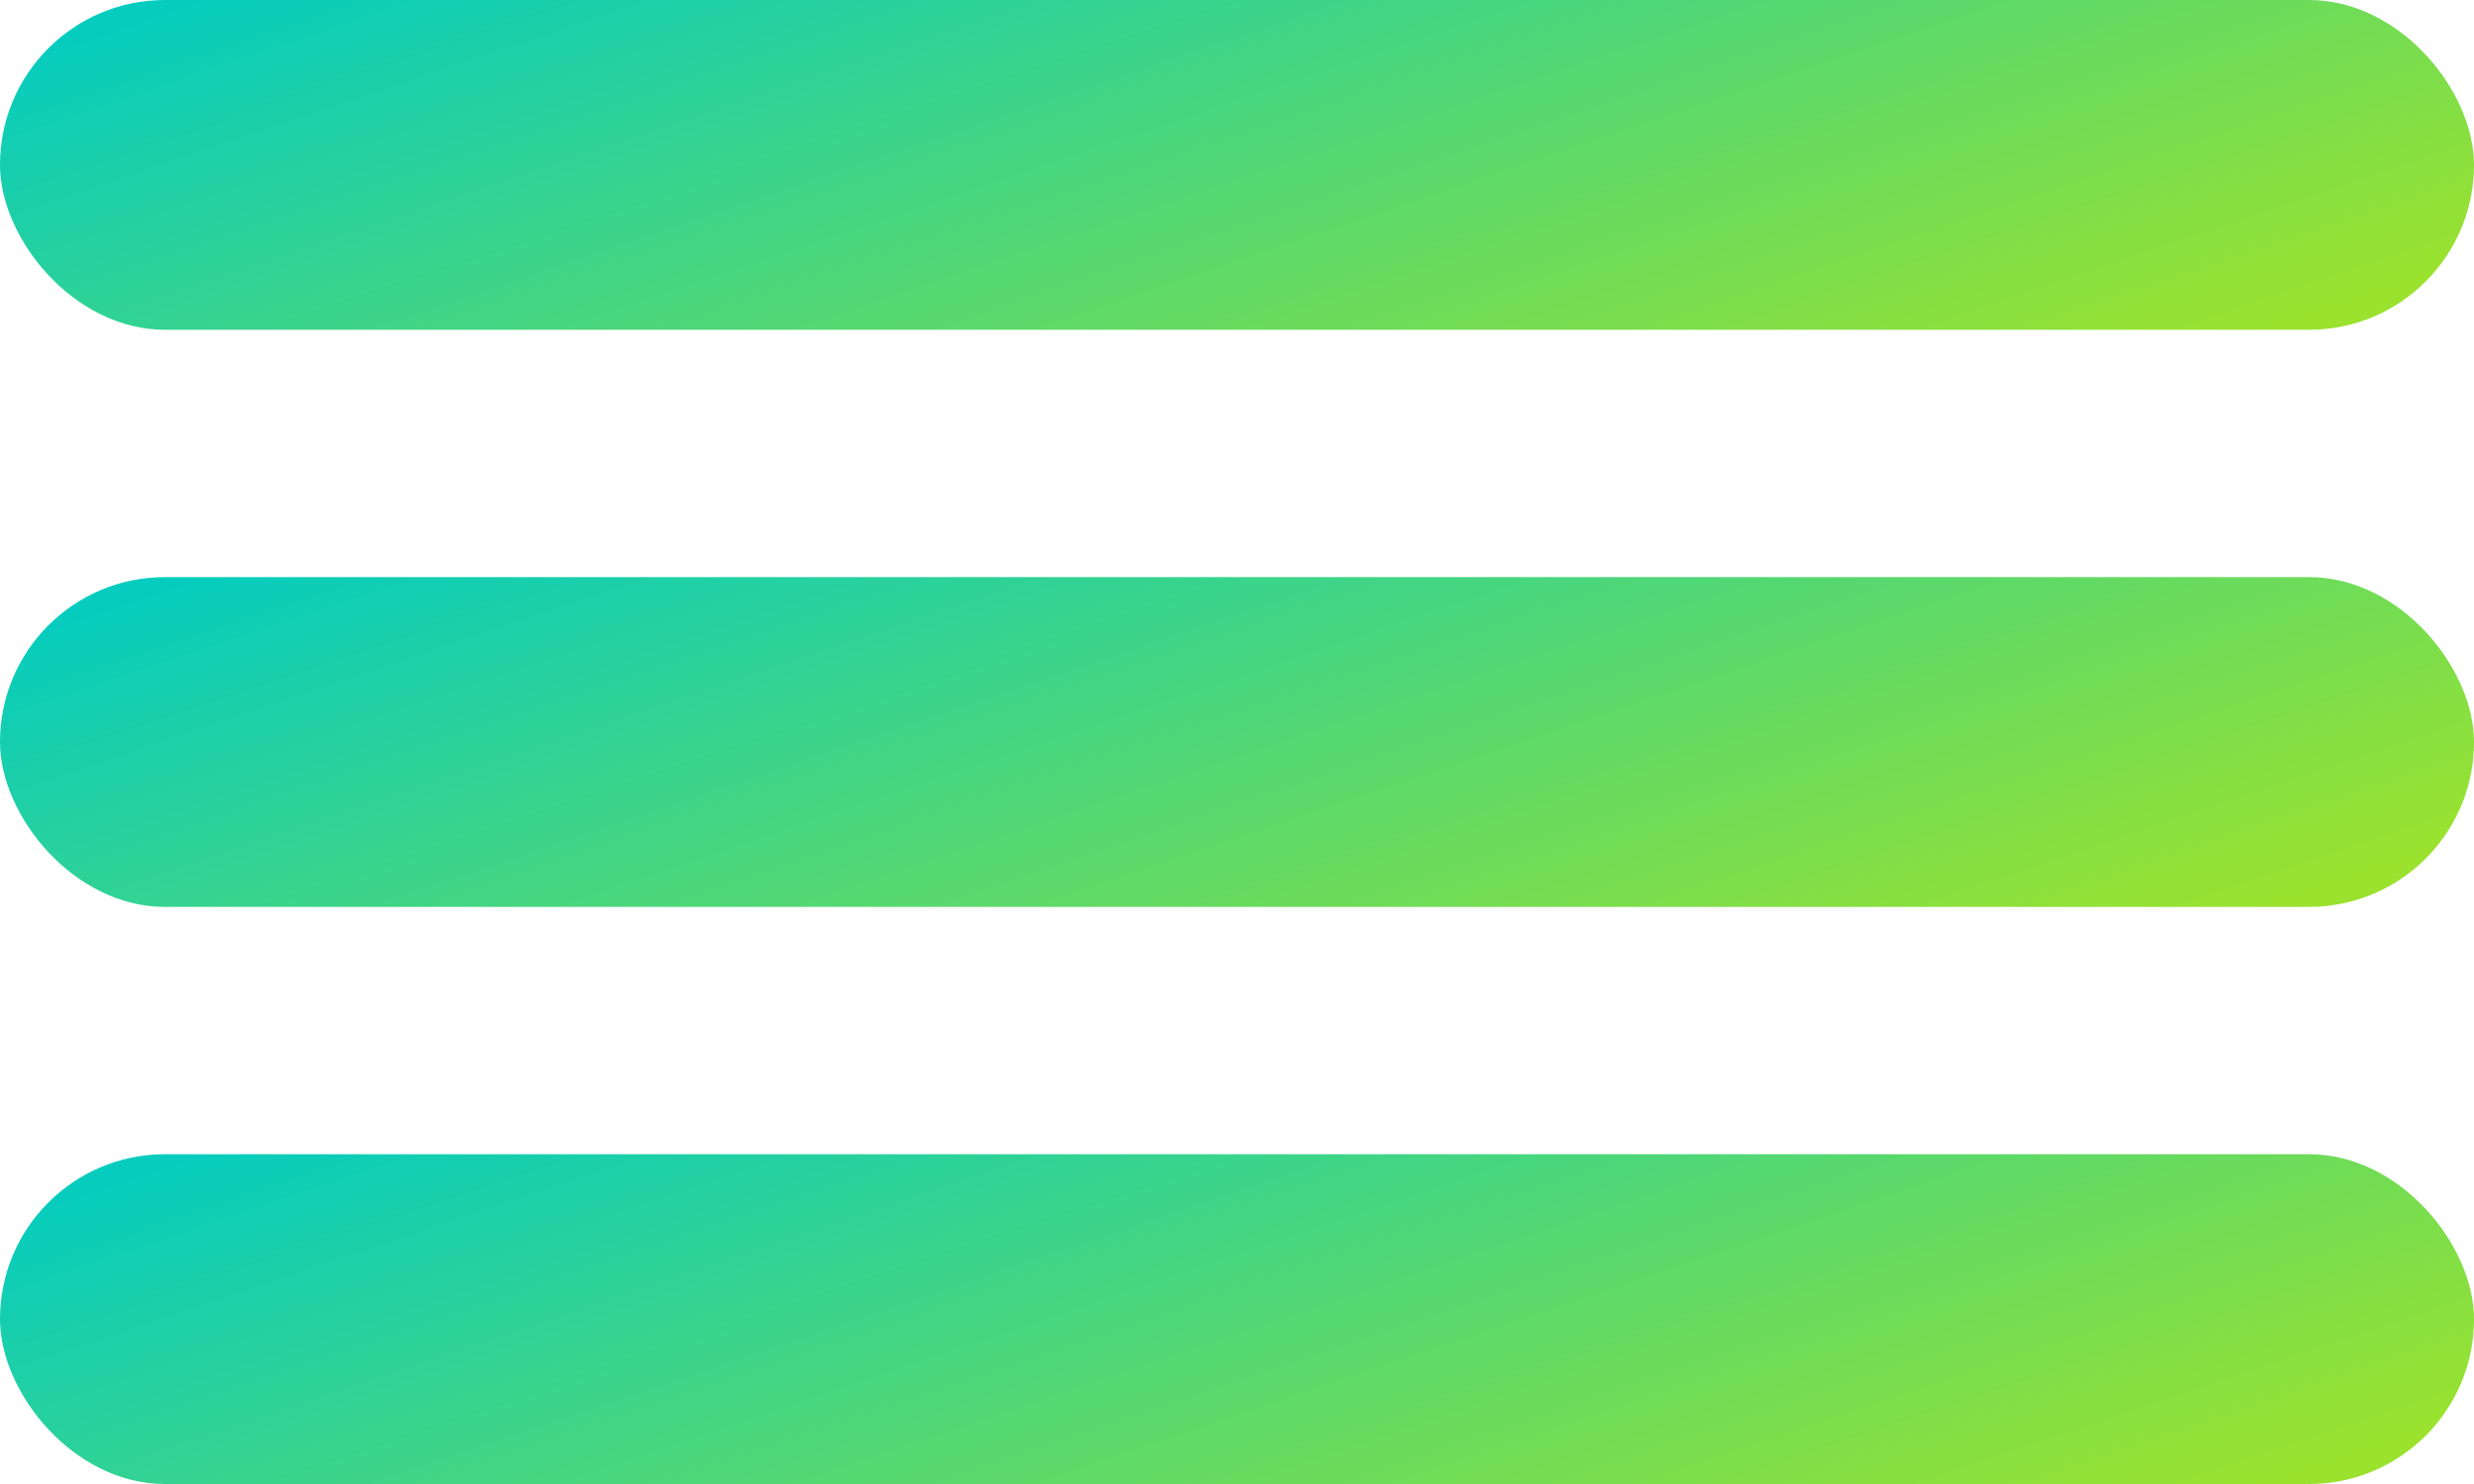 <?xml version="1.0" encoding="UTF-8"?> <svg xmlns="http://www.w3.org/2000/svg" width="150" height="90" viewBox="0 0 150 90" fill="none"> <rect width="150" height="20" rx="10" fill="url(#paint0_linear_399_670)"></rect> <rect y="35" width="150" height="20" rx="10" fill="url(#paint1_linear_399_670)"></rect> <rect y="70" width="150" height="20" rx="10" fill="url(#paint2_linear_399_670)"></rect> <defs> <linearGradient id="paint0_linear_399_670" x1="11.5" y1="-0.667" x2="30.61" y2="56.006" gradientUnits="userSpaceOnUse"> <stop stop-color="#05CCBF"></stop> <stop offset="1" stop-color="#9AE22E"></stop> </linearGradient> <linearGradient id="paint1_linear_399_670" x1="11.5" y1="34.333" x2="30.61" y2="91.006" gradientUnits="userSpaceOnUse"> <stop stop-color="#05CCBF"></stop> <stop offset="1" stop-color="#9AE22E"></stop> </linearGradient> <linearGradient id="paint2_linear_399_670" x1="11.5" y1="69.333" x2="30.61" y2="126.006" gradientUnits="userSpaceOnUse"> <stop stop-color="#05CCBF"></stop> <stop offset="1" stop-color="#9AE22E"></stop> </linearGradient> </defs> </svg> 
